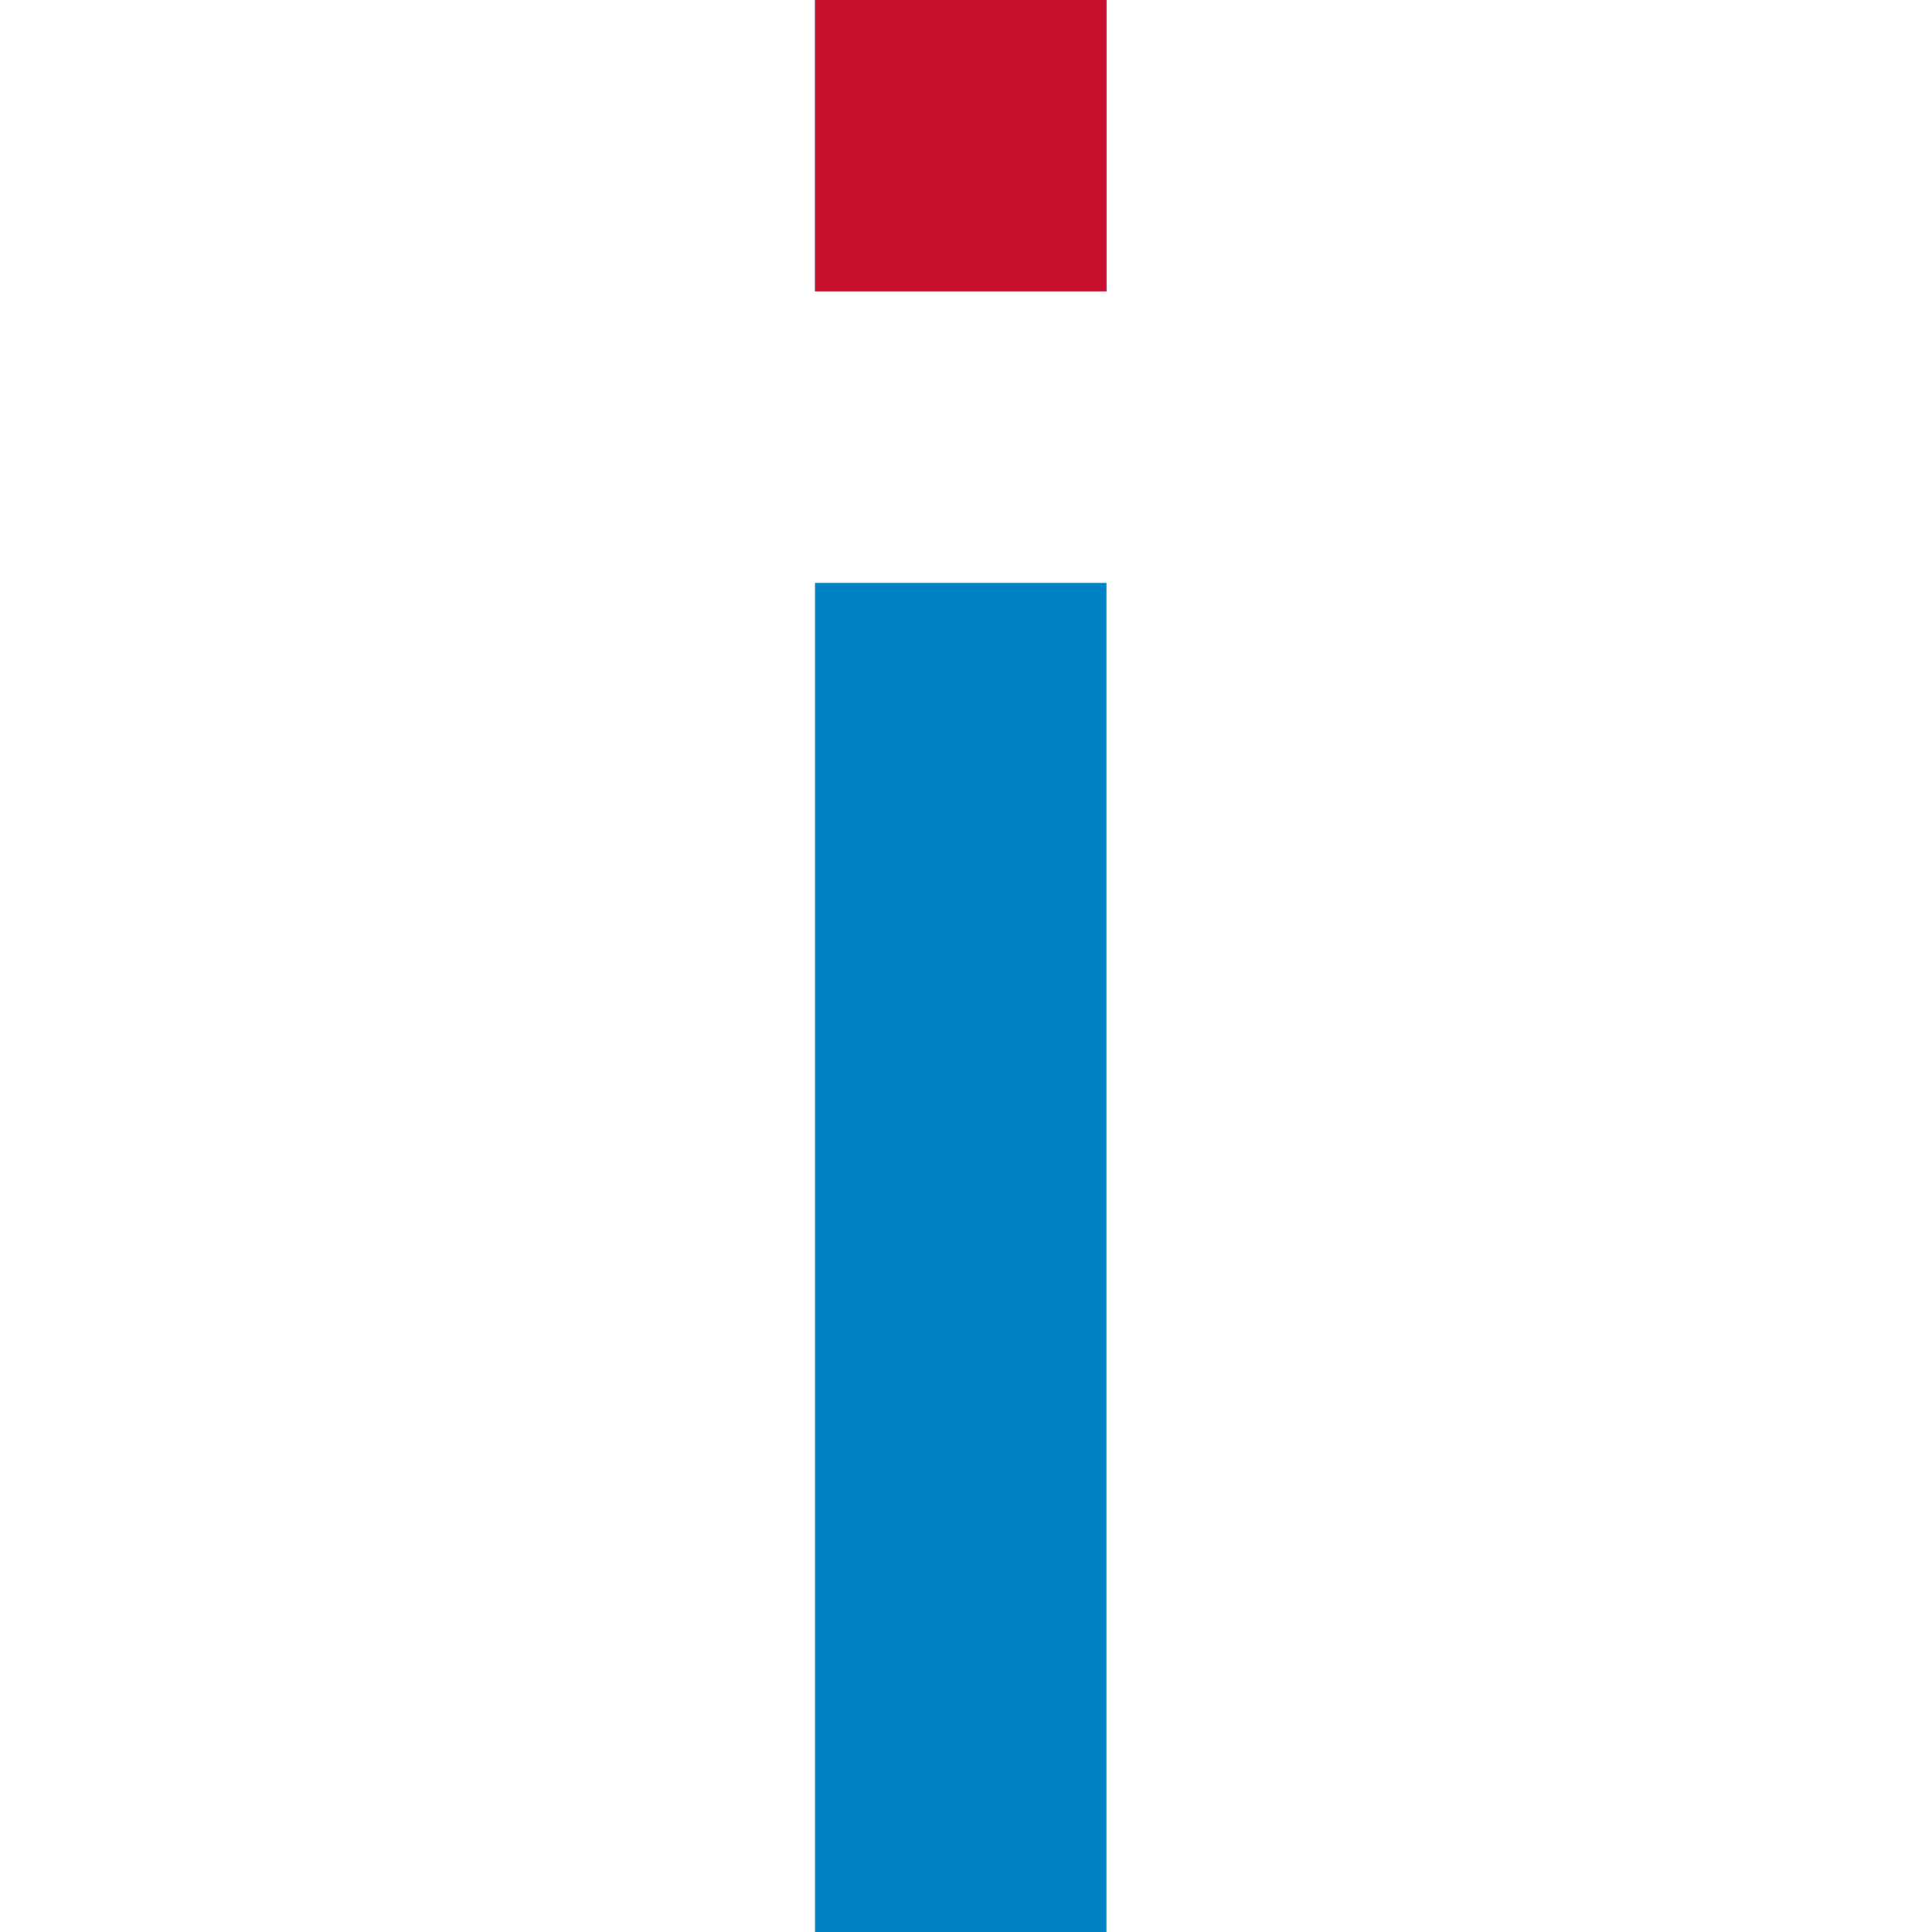 <svg width="64" height="64" viewBox="0 0 64 64" fill="none" xmlns="http://www.w3.org/2000/svg">
<path d="M36.653 64H27V19.308H36.653V64ZM36.653 9.653H27V0H36.653V9.653Z" fill="#0082C7"/>
<path fill-rule="evenodd" clip-rule="evenodd" d="M27 4.827V9.654H31.827H36.654V4.827V0H31.827H27V4.827Z" fill="#C8102E"/>
</svg>
